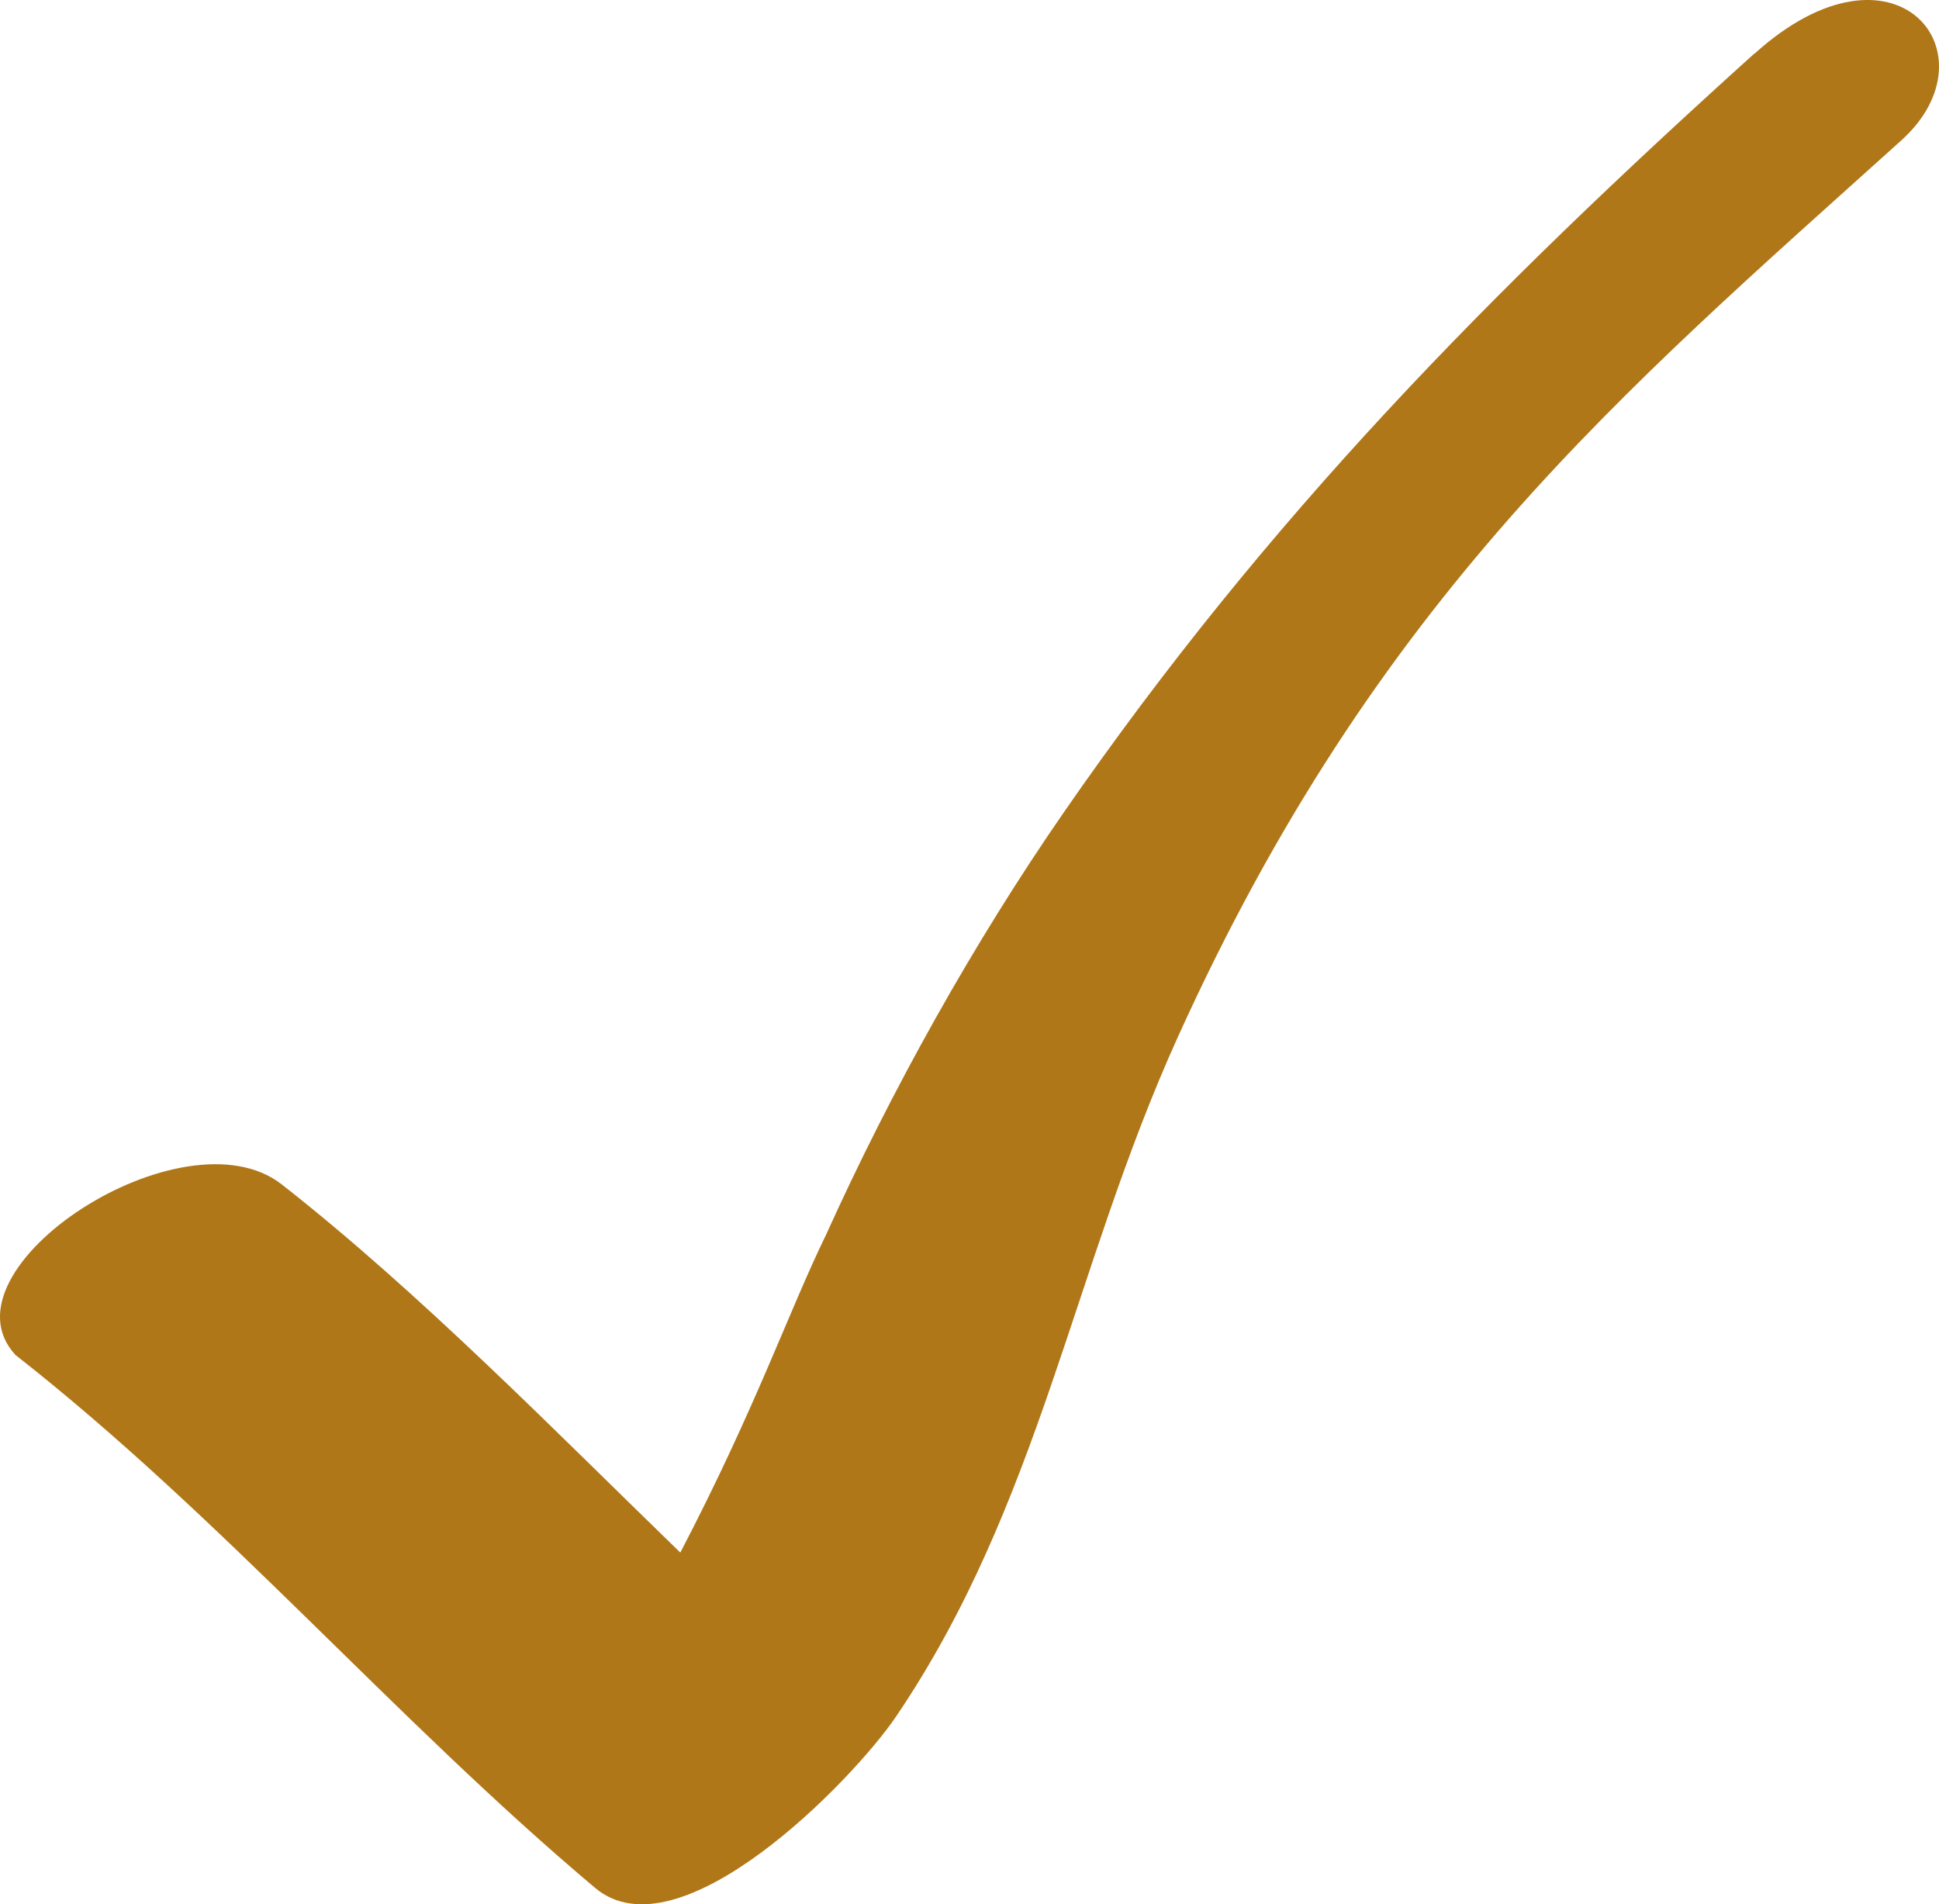 <?xml version="1.0" encoding="UTF-8"?> <svg xmlns="http://www.w3.org/2000/svg" width="56" height="55" viewBox="0 0 56 55" fill="none"> <path d="M50.665 1.549C43.053 8.413 36.613 14.947 30.717 23.472C28.117 27.232 25.75 31.477 23.86 35.656C22.78 37.871 21.843 40.63 19.648 44.842C16.022 41.326 12.126 37.336 8.14 34.211C5.299 31.984 -1.849 36.65 0.447 39.135C6.417 43.814 11.382 49.641 17.188 54.528C19.617 56.569 24.611 51.443 25.876 49.582C30.028 43.454 30.983 36.655 34.009 29.969C39.765 17.252 46.823 11.346 54.913 4.053C57.69 1.549 54.737 -2.117 50.673 1.549" fill="#B07718"></path> </svg> 